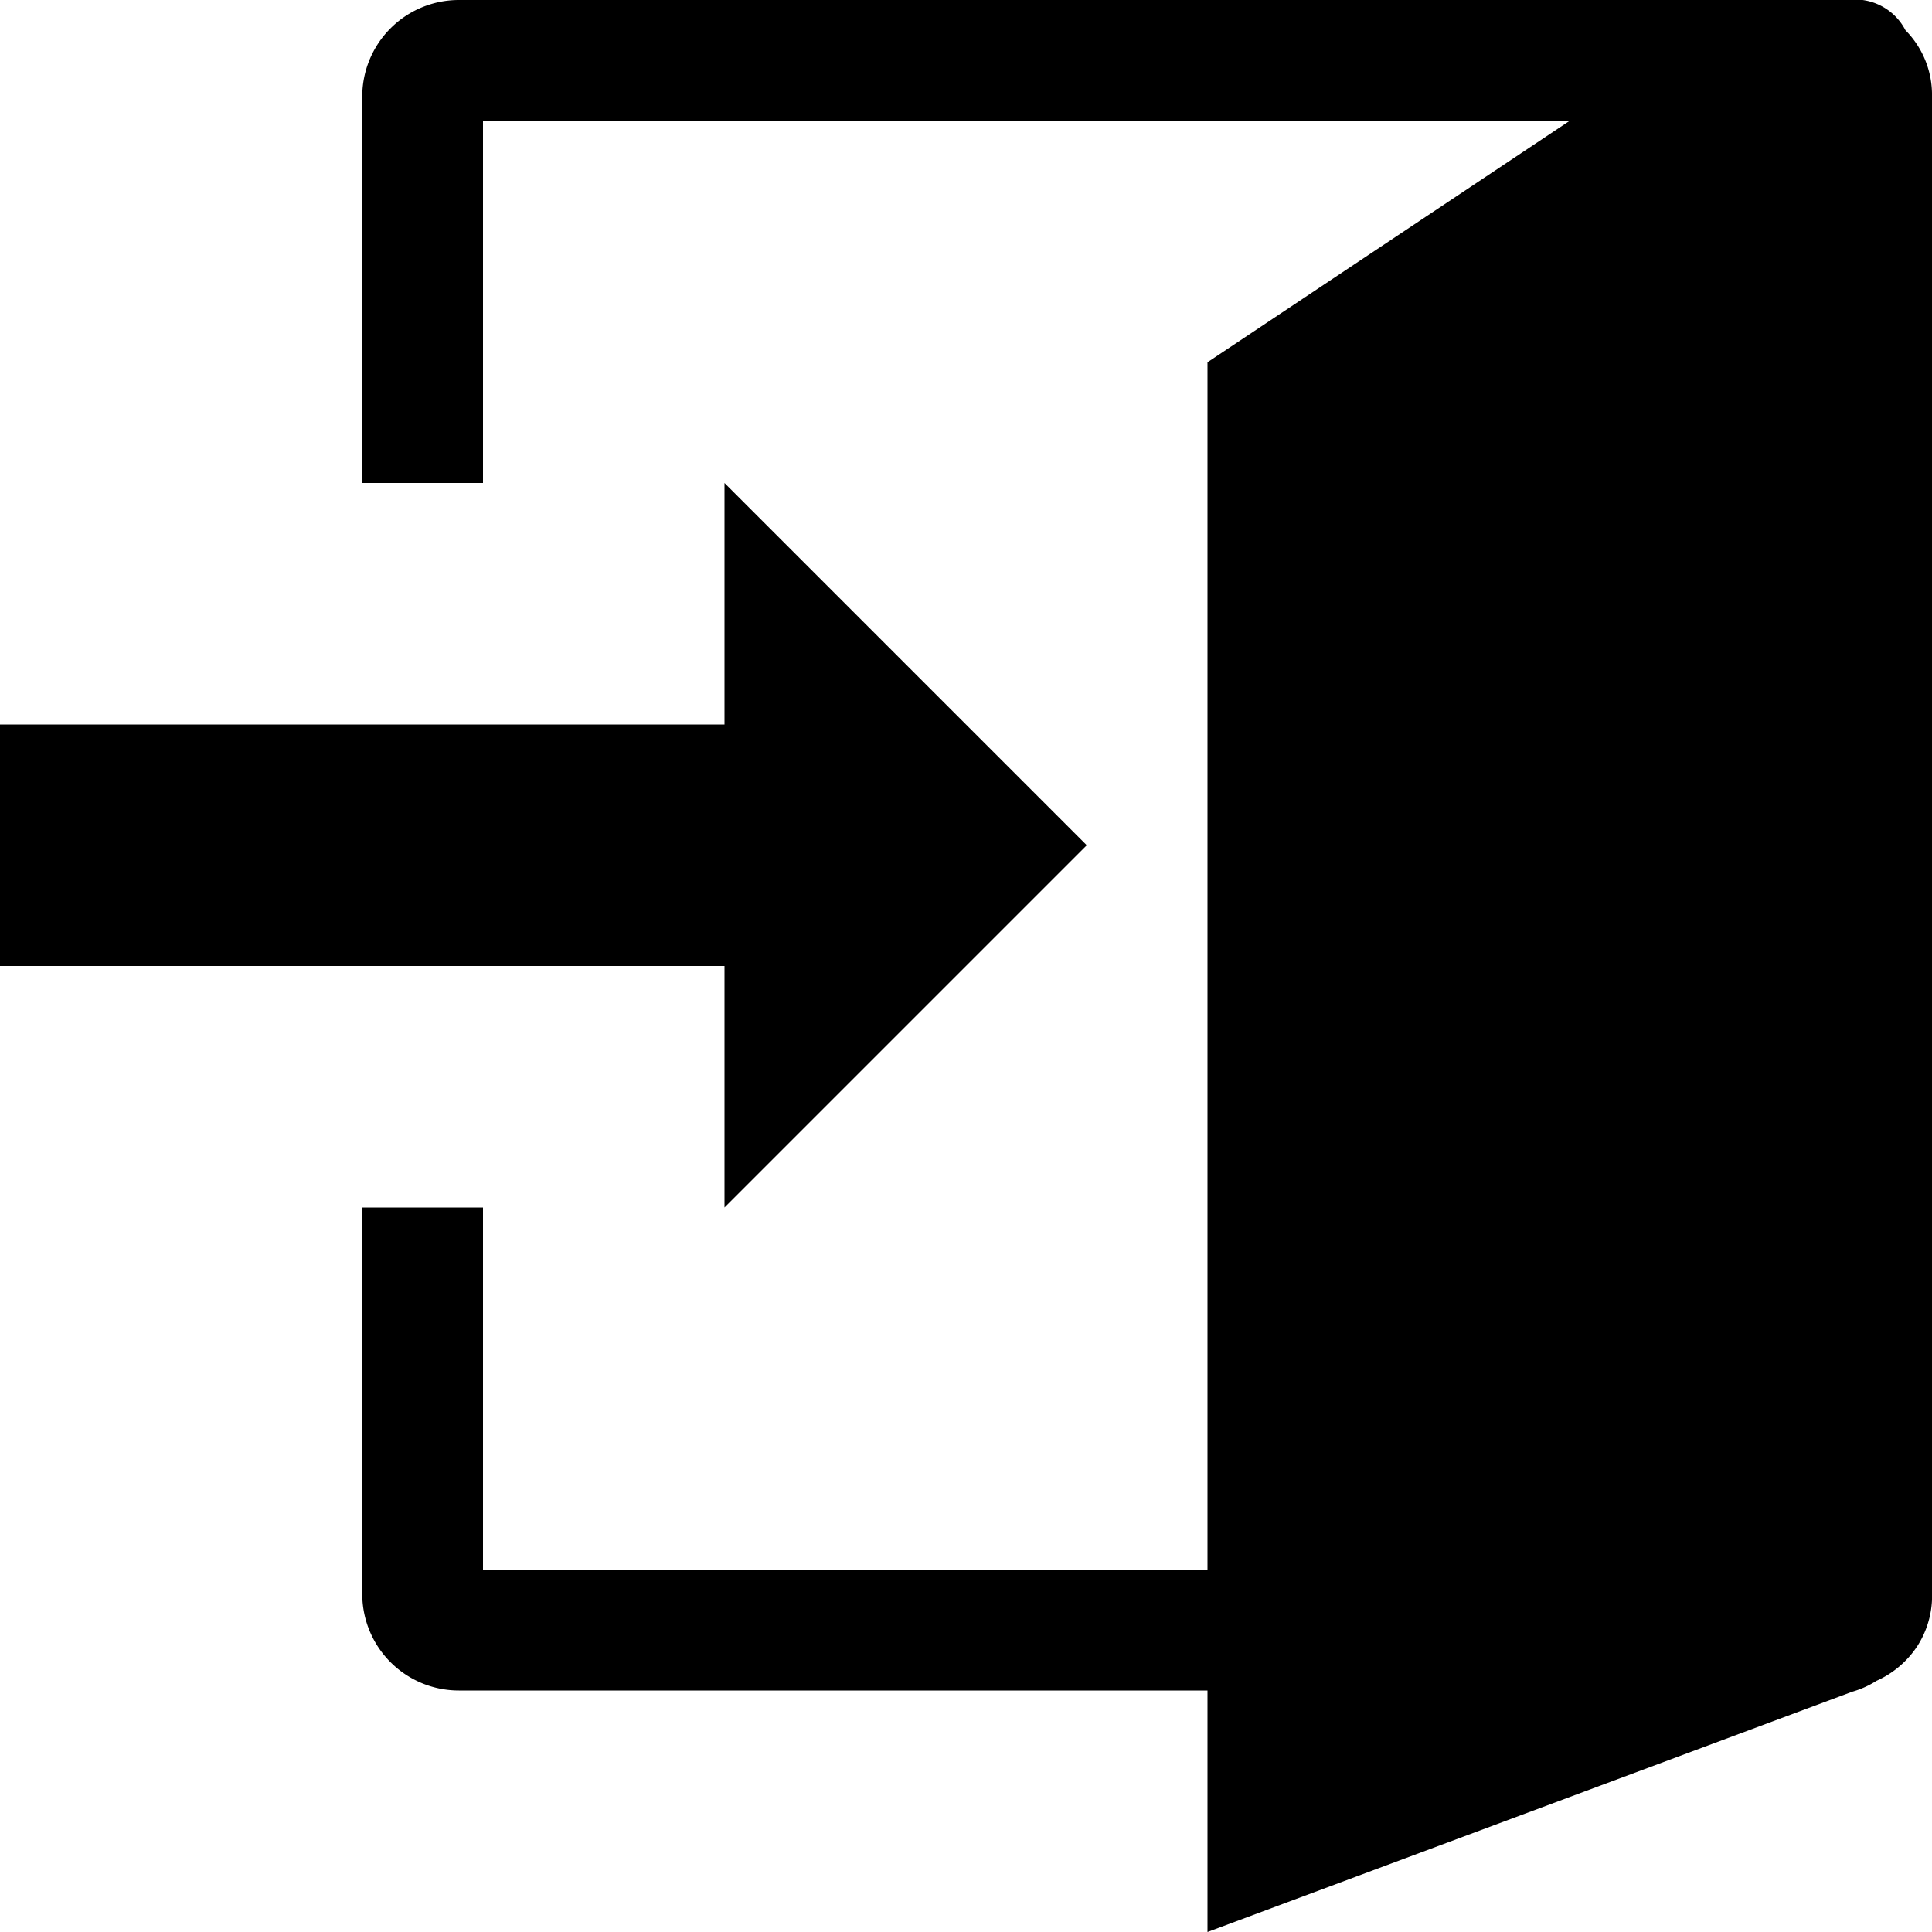 <svg id="Layer_1" data-name="Layer 1" xmlns="http://www.w3.org/2000/svg" width="16" height="16" viewBox="0 0 16 16"><title>LUIicons</title><path d="M10,14H3.8a.8.8,0,0,1-.8-.8V10H4v3h6V3l3-2H4V4H3V.8A.8.8,0,0,1,3.8,0H15.3a.47.47,0,0,1,.48.25A.76.76,0,0,1,16,.8V13.25a.77.77,0,0,1-.12.38.79.79,0,0,1-.34.29.76.76,0,0,1-.2.09L10,16ZM6,10,9,7,6,4V6H0V8H6Z"/></svg>